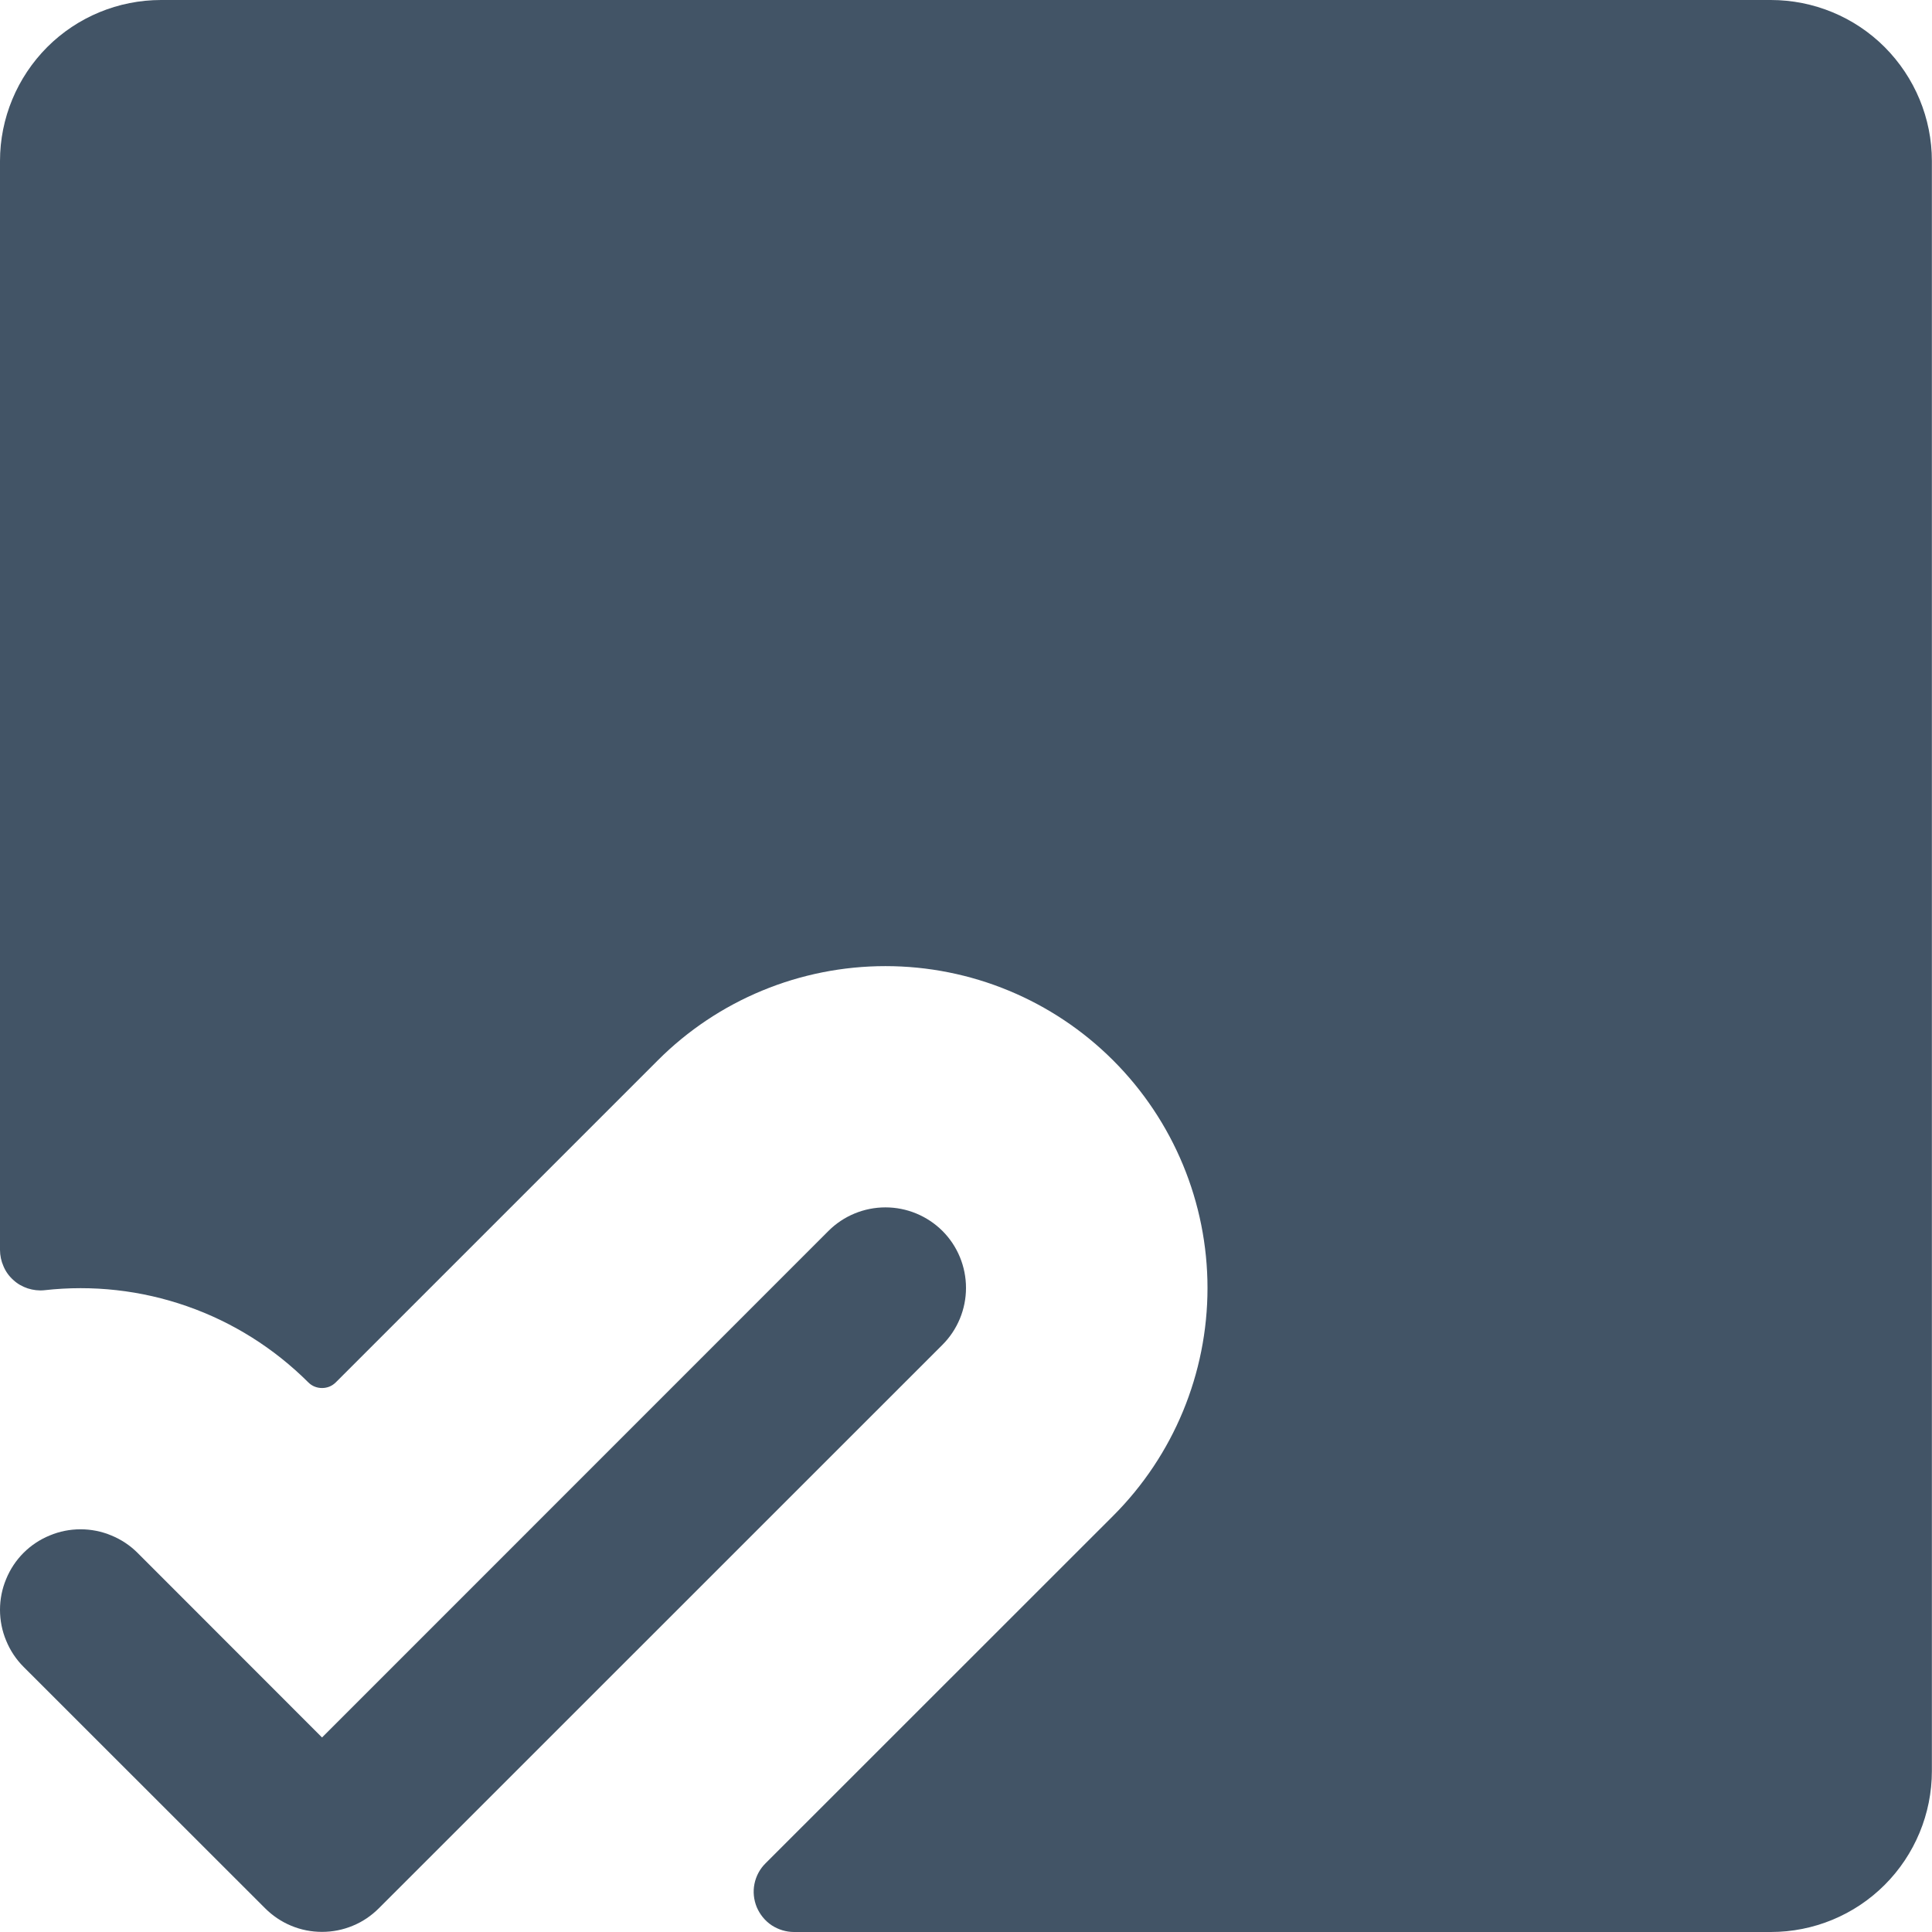 <svg width="16" height="16" viewBox="0 0 16 16" fill="none" xmlns="http://www.w3.org/2000/svg">
<path d="M7.805 11.137L3.138 15.803C3.076 15.865 3.003 15.915 2.922 15.948C2.841 15.982 2.754 15.999 2.667 15.999C2.579 15.999 2.492 15.982 2.411 15.948C2.331 15.915 2.257 15.865 2.195 15.803L0.195 13.804C0.133 13.742 0.084 13.668 0.051 13.587C0.017 13.506 0 13.419 0 13.332C0 13.244 0.017 13.158 0.051 13.077C0.084 12.996 0.133 12.922 0.195 12.86C0.257 12.798 0.331 12.749 0.412 12.716C0.493 12.682 0.579 12.665 0.667 12.665C0.755 12.665 0.841 12.682 0.922 12.716C1.003 12.749 1.077 12.798 1.139 12.86L2.667 14.389L6.861 10.194C6.986 10.069 7.156 9.999 7.333 9.999C7.51 9.999 7.679 10.069 7.805 10.194C7.93 10.319 8 10.489 8 10.666C8 10.842 7.93 11.012 7.805 11.137ZM14.665 0H1.334C0.98 0 0.641 0.14 0.391 0.39C0.141 0.641 0 0.98 0 1.333V10.351C0 10.398 0.01 10.444 0.029 10.487C0.047 10.53 0.075 10.569 0.11 10.6C0.144 10.632 0.185 10.655 0.23 10.67C0.274 10.684 0.321 10.69 0.368 10.685C0.766 10.64 1.169 10.685 1.547 10.817C1.926 10.949 2.269 11.165 2.553 11.448C2.568 11.463 2.585 11.475 2.605 11.483C2.625 11.491 2.646 11.495 2.667 11.495C2.688 11.495 2.709 11.491 2.729 11.483C2.748 11.475 2.766 11.463 2.781 11.448L5.447 8.782C5.947 8.281 6.626 8.001 7.333 8.001C8.04 8.001 8.718 8.281 9.219 8.782C9.719 9.282 10 9.96 10 10.667C10 11.374 9.719 12.053 9.219 12.553L6.34 15.431C6.293 15.477 6.261 15.537 6.248 15.602C6.235 15.666 6.242 15.733 6.267 15.794C6.293 15.855 6.335 15.907 6.39 15.944C6.445 15.98 6.51 16 6.576 16H14.665C15.019 16 15.358 15.86 15.608 15.61C15.858 15.36 15.999 15.02 15.999 14.667V1.333C15.999 0.98 15.858 0.641 15.608 0.39C15.358 0.14 15.019 0 14.665 0Z" fill="#425466"/>
</svg>
